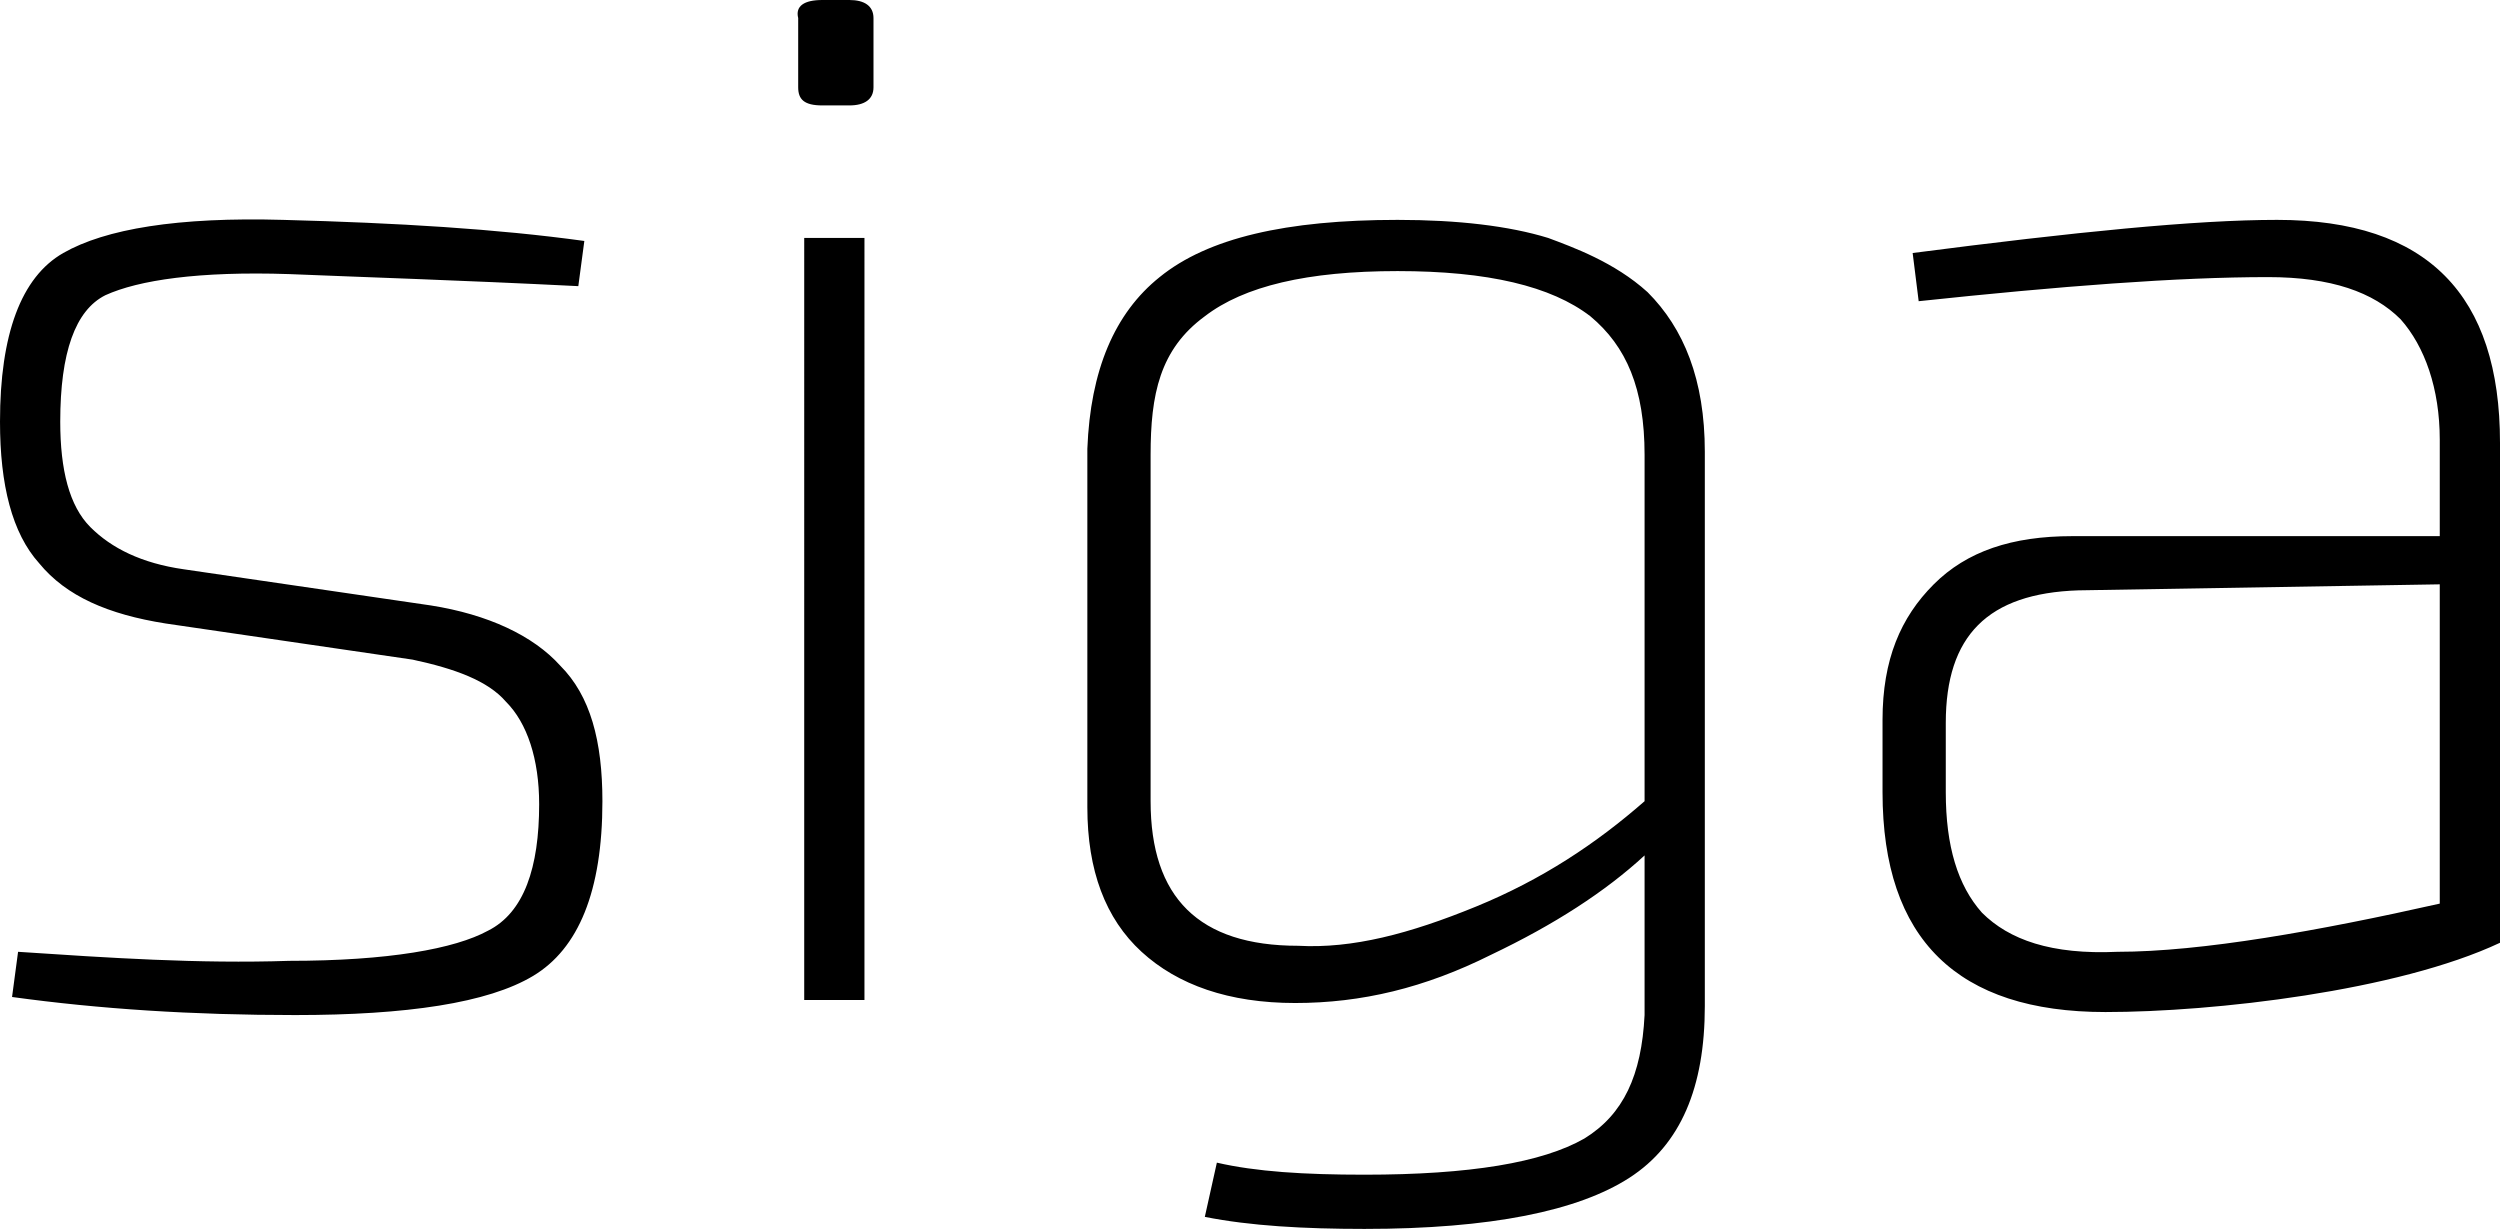 <?xml version="1.0" encoding="utf-8"?>
<!-- Generator: Adobe Illustrator 23.0.1, SVG Export Plug-In . SVG Version: 6.00 Build 0)  -->
<svg version="1.1" id="Layer_1" xmlns="http://www.w3.org/2000/svg" xmlns:xlink="http://www.w3.org/1999/xlink" x="0px" y="0px"
	 viewBox="0 0 83 40.8" style="enable-background:new 0 0 83 40.8;" xml:space="preserve">
<style type="text/css">
</style>
<path class="st0" d="M13.7,21.9l-8.2-1.2c-1.9-0.3-3.3-0.9-4.2-2C0.4,17.7,0,16.1,0,14c0-2.9,0.7-4.8,2.1-5.6
	c1.4-0.8,3.8-1.2,7.3-1.1c3.8,0.1,7.1,0.3,10,0.7l-0.2,1.5c-4-0.2-7.2-0.3-9.6-0.4c-3-0.1-5,0.2-6.1,0.7C2.5,10.3,2,11.7,2,14
	c0,1.6,0.3,2.8,1,3.5s1.7,1.2,3.1,1.4l8.2,1.2c1.9,0.3,3.4,1,4.3,2c1,1,1.4,2.5,1.4,4.5c0,3-0.8,4.9-2.3,5.8s-4.2,1.3-7.9,1.3
	c-3.4,0-6.5-0.2-9.4-0.6l0.2-1.5c3,0.2,6,0.4,9,0.3c3.3,0,5.5-0.4,6.6-1c1.2-0.6,1.7-2.1,1.7-4.2c0-1.5-0.4-2.7-1.1-3.4
	C16.2,22.6,15.1,22.2,13.7,21.9z M27.3,0h0.9C28.7,0,29,0.2,29,0.6v2.3c0,0.4-0.3,0.6-0.8,0.6h-0.9c-0.6,0-0.8-0.2-0.8-0.6V0.6
	C26.4,0.2,26.7,0,27.3,0z M28.7,33.2h-2V7.9h2V33.2z M75.6,7.3c-2.7,0-6.7,0.4-12.1,1.1l0.2,1.6c4.7-0.5,8.6-0.8,11.6-0.8
	c2.1,0,3.5,0.5,4.4,1.4c0.8,0.9,1.3,2.3,1.3,4v3.2H68.8c-2,0-3.5,0.5-4.6,1.6s-1.7,2.5-1.7,4.5l0,0V25v1.3c0,4.9,2.5,7.3,7.4,7.3
	c3.6,0,9.7-0.7,13.1-2.3v-0.6v-16C83,9.8,80.6,7.3,75.6,7.3z M65.8,30.3c-0.8-0.9-1.2-2.2-1.2-4v-1.5V24c0-2.9,1.4-4.3,4.4-4.4
	l12-0.2V30c-4,0.9-7.9,1.6-10.7,1.6C68.1,31.7,66.7,31.2,65.8,30.3z M56.6,33.4V33v-5.6V15l0,0c0-2.4-0.7-4.1-1.9-5.3
	c-1.1-1-2.5-1.5-3.3-1.8c-1.3-0.4-3-0.6-5-0.6c-3.7,0-6.3,0.6-7.9,1.9c-1.5,1.2-2.3,3.1-2.4,5.7l0,0v11.9c0,2.1,0.6,3.7,1.8,4.8
	s2.9,1.7,5.1,1.7c2.2,0,4.3-0.5,6.5-1.6c2.1-1,3.8-2.1,5.1-3.3v5.1l0,0v0.2c-0.1,2-0.7,3.3-2,4.1c-1.4,0.8-3.8,1.2-7.3,1.2
	c-2,0-3.6-0.1-4.9-0.4L40,40.4c1.5,0.3,3.3,0.4,5.3,0.4c4.2,0,7.1-0.6,8.8-1.7C55.8,38,56.6,36.1,56.6,33.4
	C56.6,33.5,56.6,33.5,56.6,33.4L56.6,33.4z M49,30.1c-2.2,0.9-4.1,1.4-5.9,1.3c-3.3,0-4.9-1.6-4.9-4.8V15.1c0-2,0.3-3.5,1.8-4.6
	c1.3-1,3.4-1.5,6.4-1.5s5.1,0.5,6.4,1.5c1.2,1,1.8,2.4,1.8,4.6v11.5C53,28,51.2,29.2,49,30.1z"/>
</svg>
